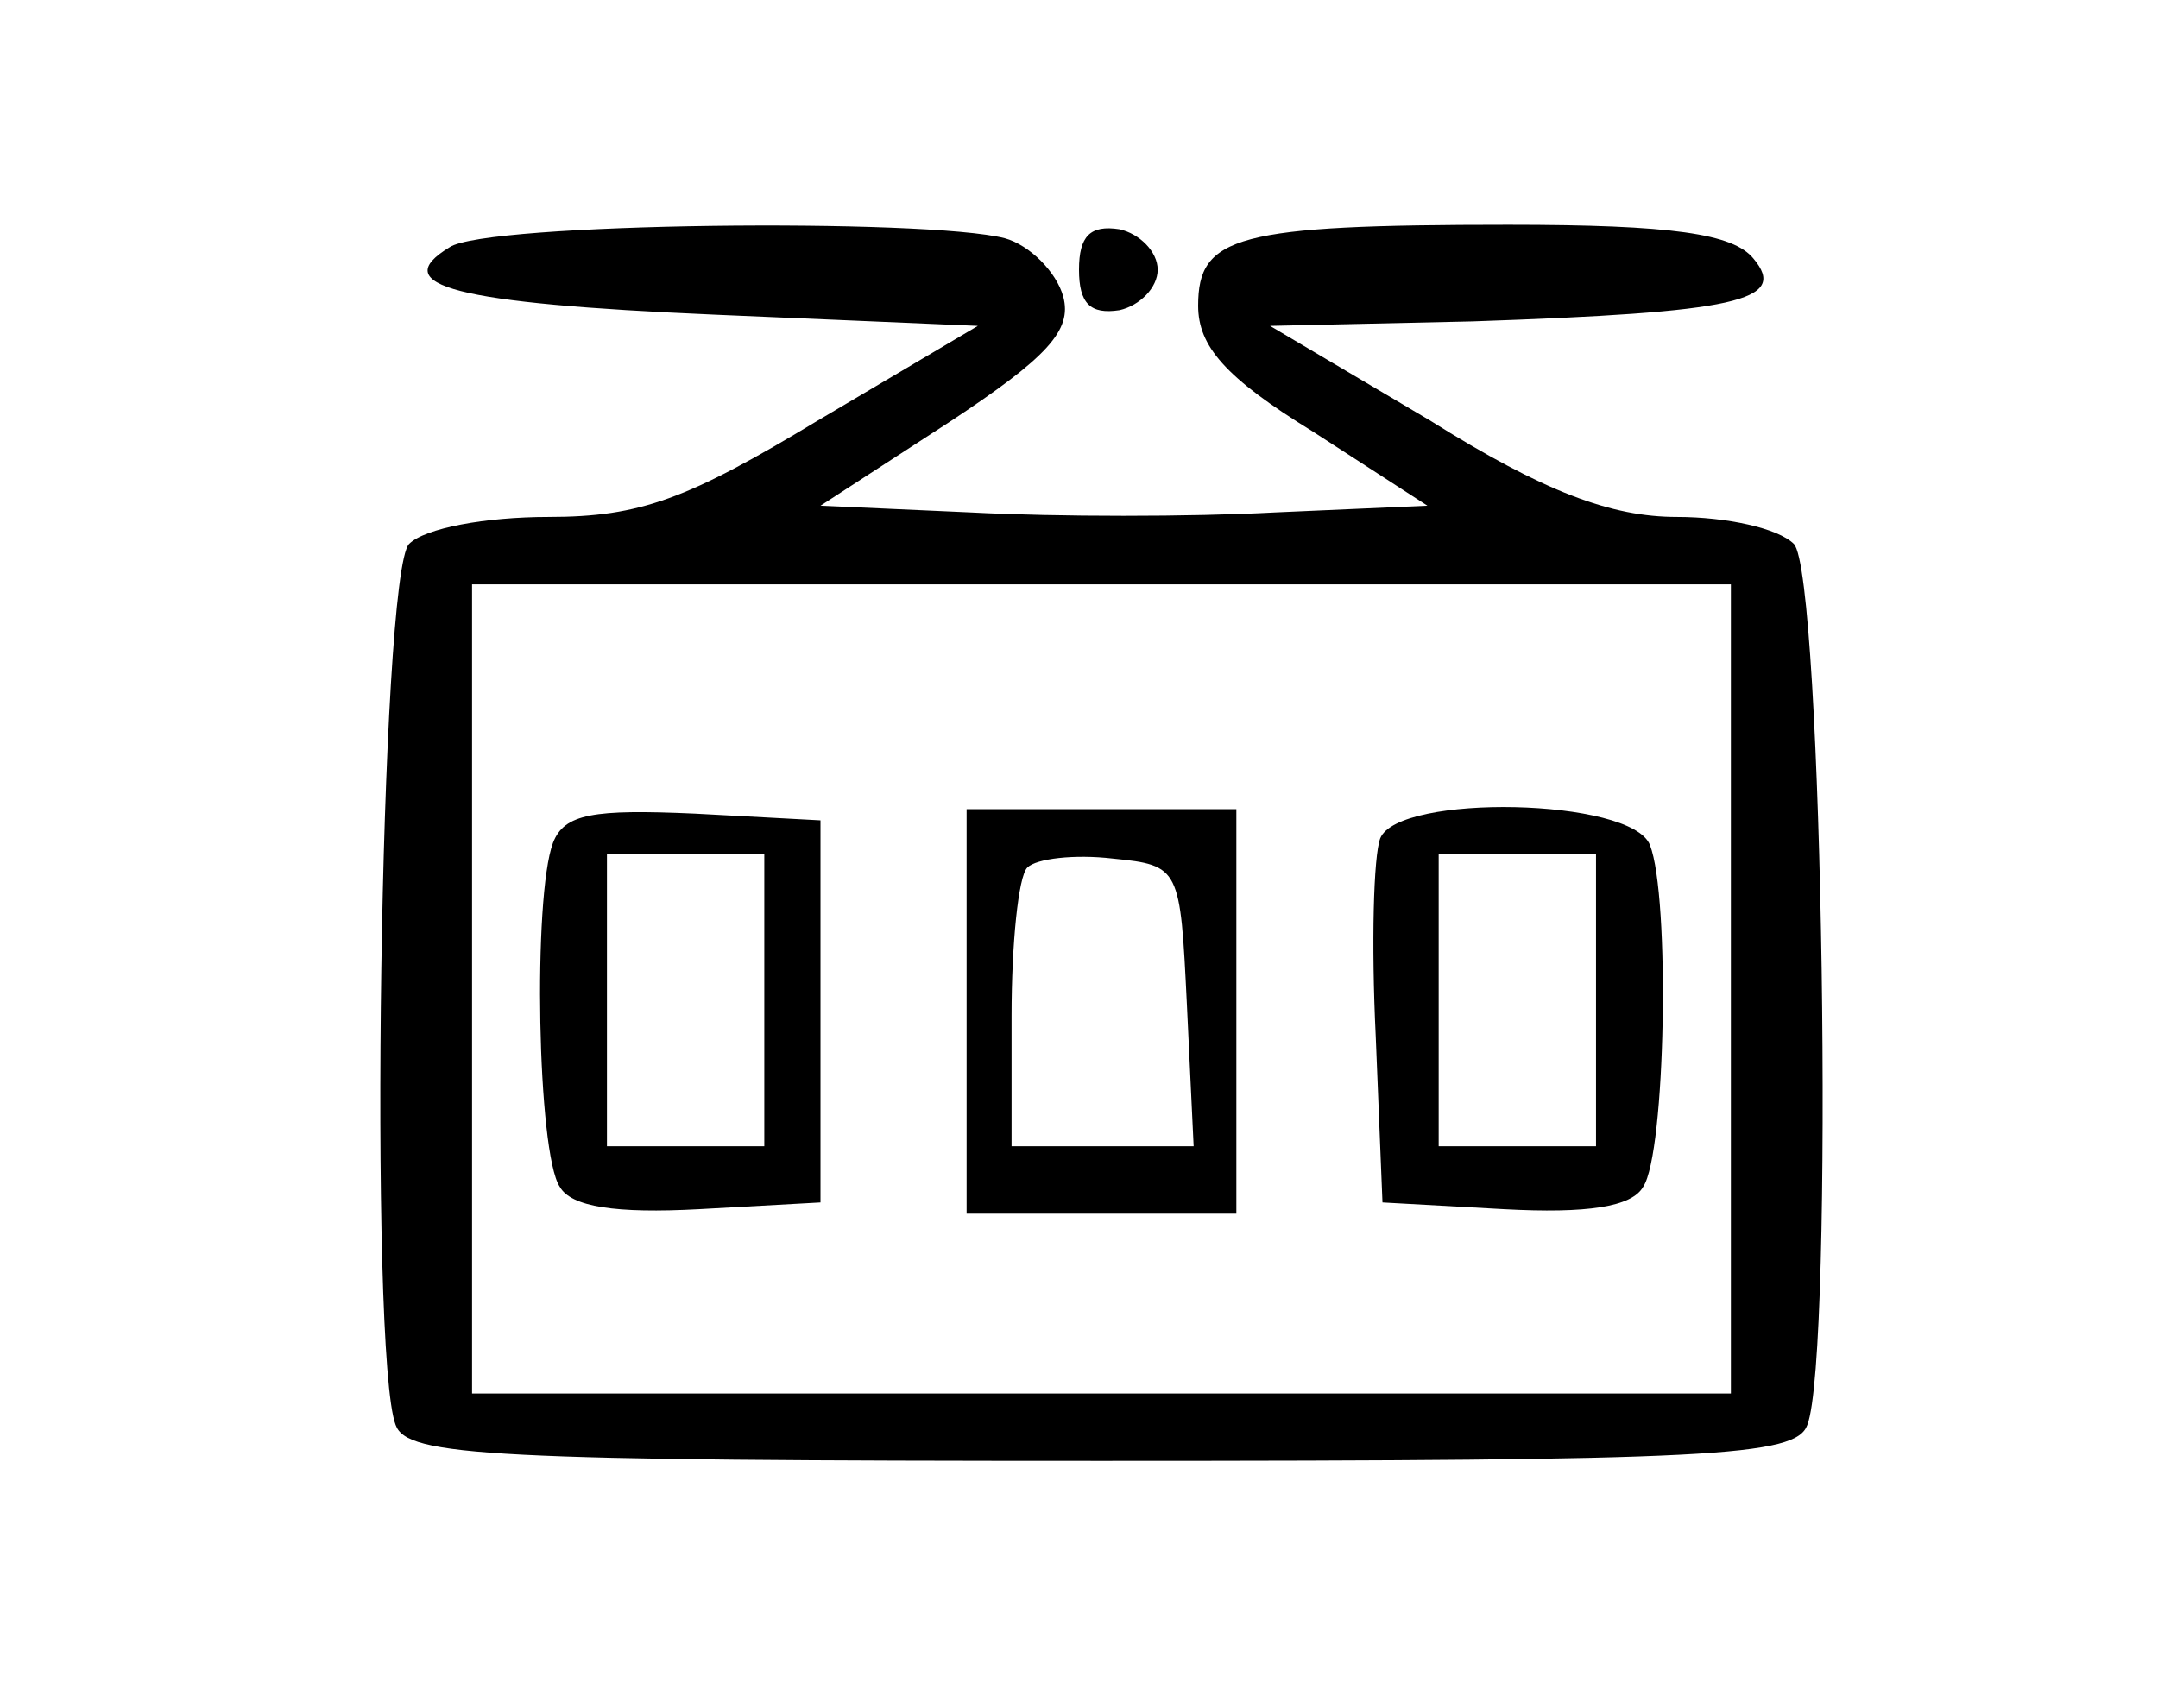 <?xml version="1.0" standalone="no"?>
<!DOCTYPE svg PUBLIC "-//W3C//DTD SVG 20010904//EN"
 "http://www.w3.org/TR/2001/REC-SVG-20010904/DTD/svg10.dtd">
<svg version="1.0" xmlns="http://www.w3.org/2000/svg"
 width="96pt" height="76pt" viewBox="0 0 96 76"
 preserveAspectRatio="xMidYMid meet">

<g transform="translate(0,76) scale(0.1,-0.1)"
fill="#000000" stroke="none">
<path d="M200 650 c-28 -17 2 -25 118 -30 l117 -5 -71 -42 c-58 -35 -79 -43
-120 -43 -28 0 -55 -5 -62 -12 -13 -13 -18 -361 -6 -392 5 -14 42 -16 314 -16
272 0 309 2 314 16 12 31 7 379 -6 392 -7 7 -30 12 -52 12 -29 0 -59 11 -110
43 l-71 42 90 2 c117 4 141 9 125 28 -9 11 -36 15 -109 15 -121 0 -138 -5
-138 -36 0 -18 12 -32 51 -56 l51 -33 -68 -3 c-37 -2 -97 -2 -135 0 l-67 3 57
37 c44 29 55 41 51 56 -3 11 -15 23 -26 26 -35 9 -231 7 -247 -4z m570 -330
l0 -180 -280 0 -280 0 0 180 0 180 280 0 280 0 0 -180z"/>
<path d="M246 385 c-9 -24 -7 -138 3 -153 5 -9 25 -12 62 -10 l54 3 0 85 0 85
-56 3 c-45 2 -58 0 -63 -13z m94 -70 l0 -65 -35 0 -35 0 0 65 0 65 35 0 35 0
0 -65z"/>
<path d="M430 310 l0 -90 60 0 60 0 0 90 0 90 -60 0 -60 0 0 -90z m98 3 l3
-63 -41 0 -40 0 0 58 c0 32 3 62 7 66 4 4 21 6 38 4 30 -3 30 -4 33 -65z"/>
<path d="M614 387 c-3 -8 -4 -47 -2 -88 l3 -74 54 -3 c37 -2 57 1 62 10 10 15
12 129 3 152 -8 21 -112 23 -120 3z m96 -72 l0 -65 -35 0 -35 0 0 65 0 65 35
0 35 0 0 -65z"/>
<path d="M480 640 c0 -15 5 -20 18 -18 9 2 17 10 17 18 0 8 -8 16 -17 18 -13
2 -18 -3 -18 -18z"/>
</g>
</svg>
